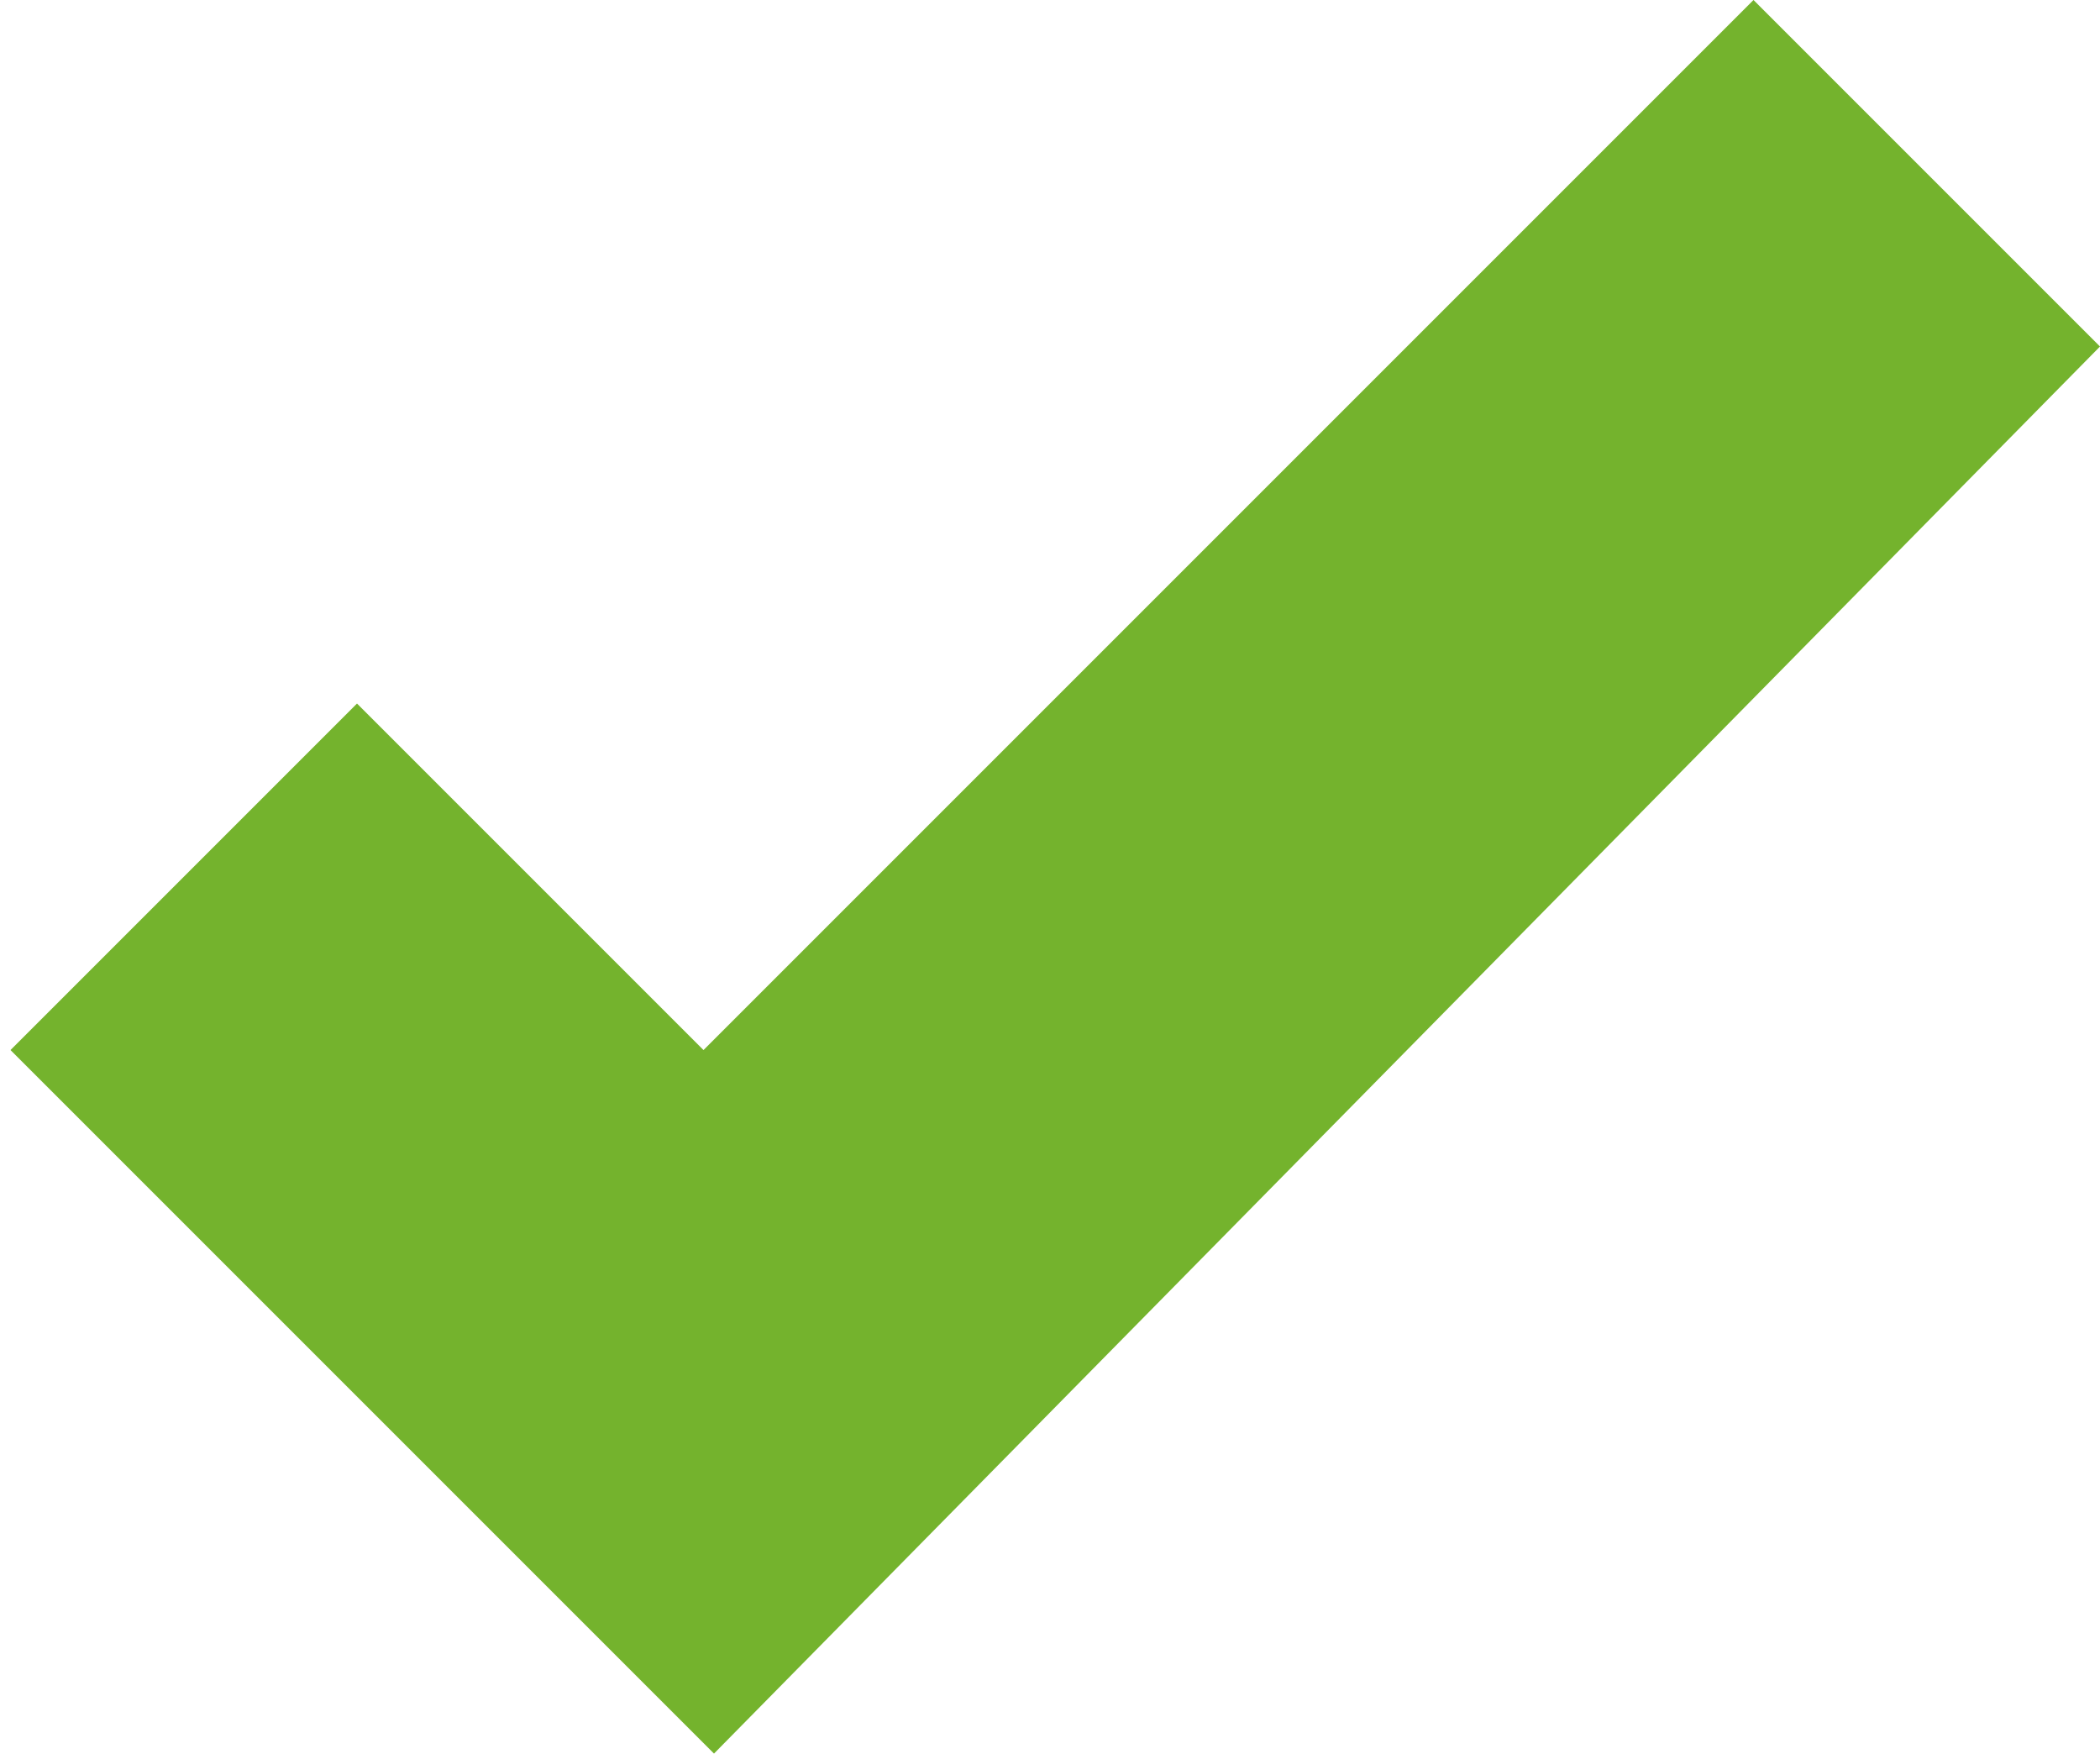 <?xml version="1.0" encoding="utf-8"?>
<!-- Generator: Adobe Illustrator 21.0.0, SVG Export Plug-In . SVG Version: 6.00 Build 0)  -->
<svg version="1.1" id="Layer_1" xmlns="http://www.w3.org/2000/svg" xmlns:xlink="http://www.w3.org/1999/xlink" x="0px" y="0px"
	 width="20px" height="16.7px" viewBox="374 503.7 20 16.7" style="enable-background:new 374 503.7 20 16.7;" xml:space="preserve"
	>
<style type="text/css">
	.st0{fill:#74B32D;}
</style>
<path class="st0" d="M390.7,503.7l-10,10l-3.3-3.3l-3.3,3.3l6.7,6.7L394,507L390.7,503.7z"/>
</svg>
